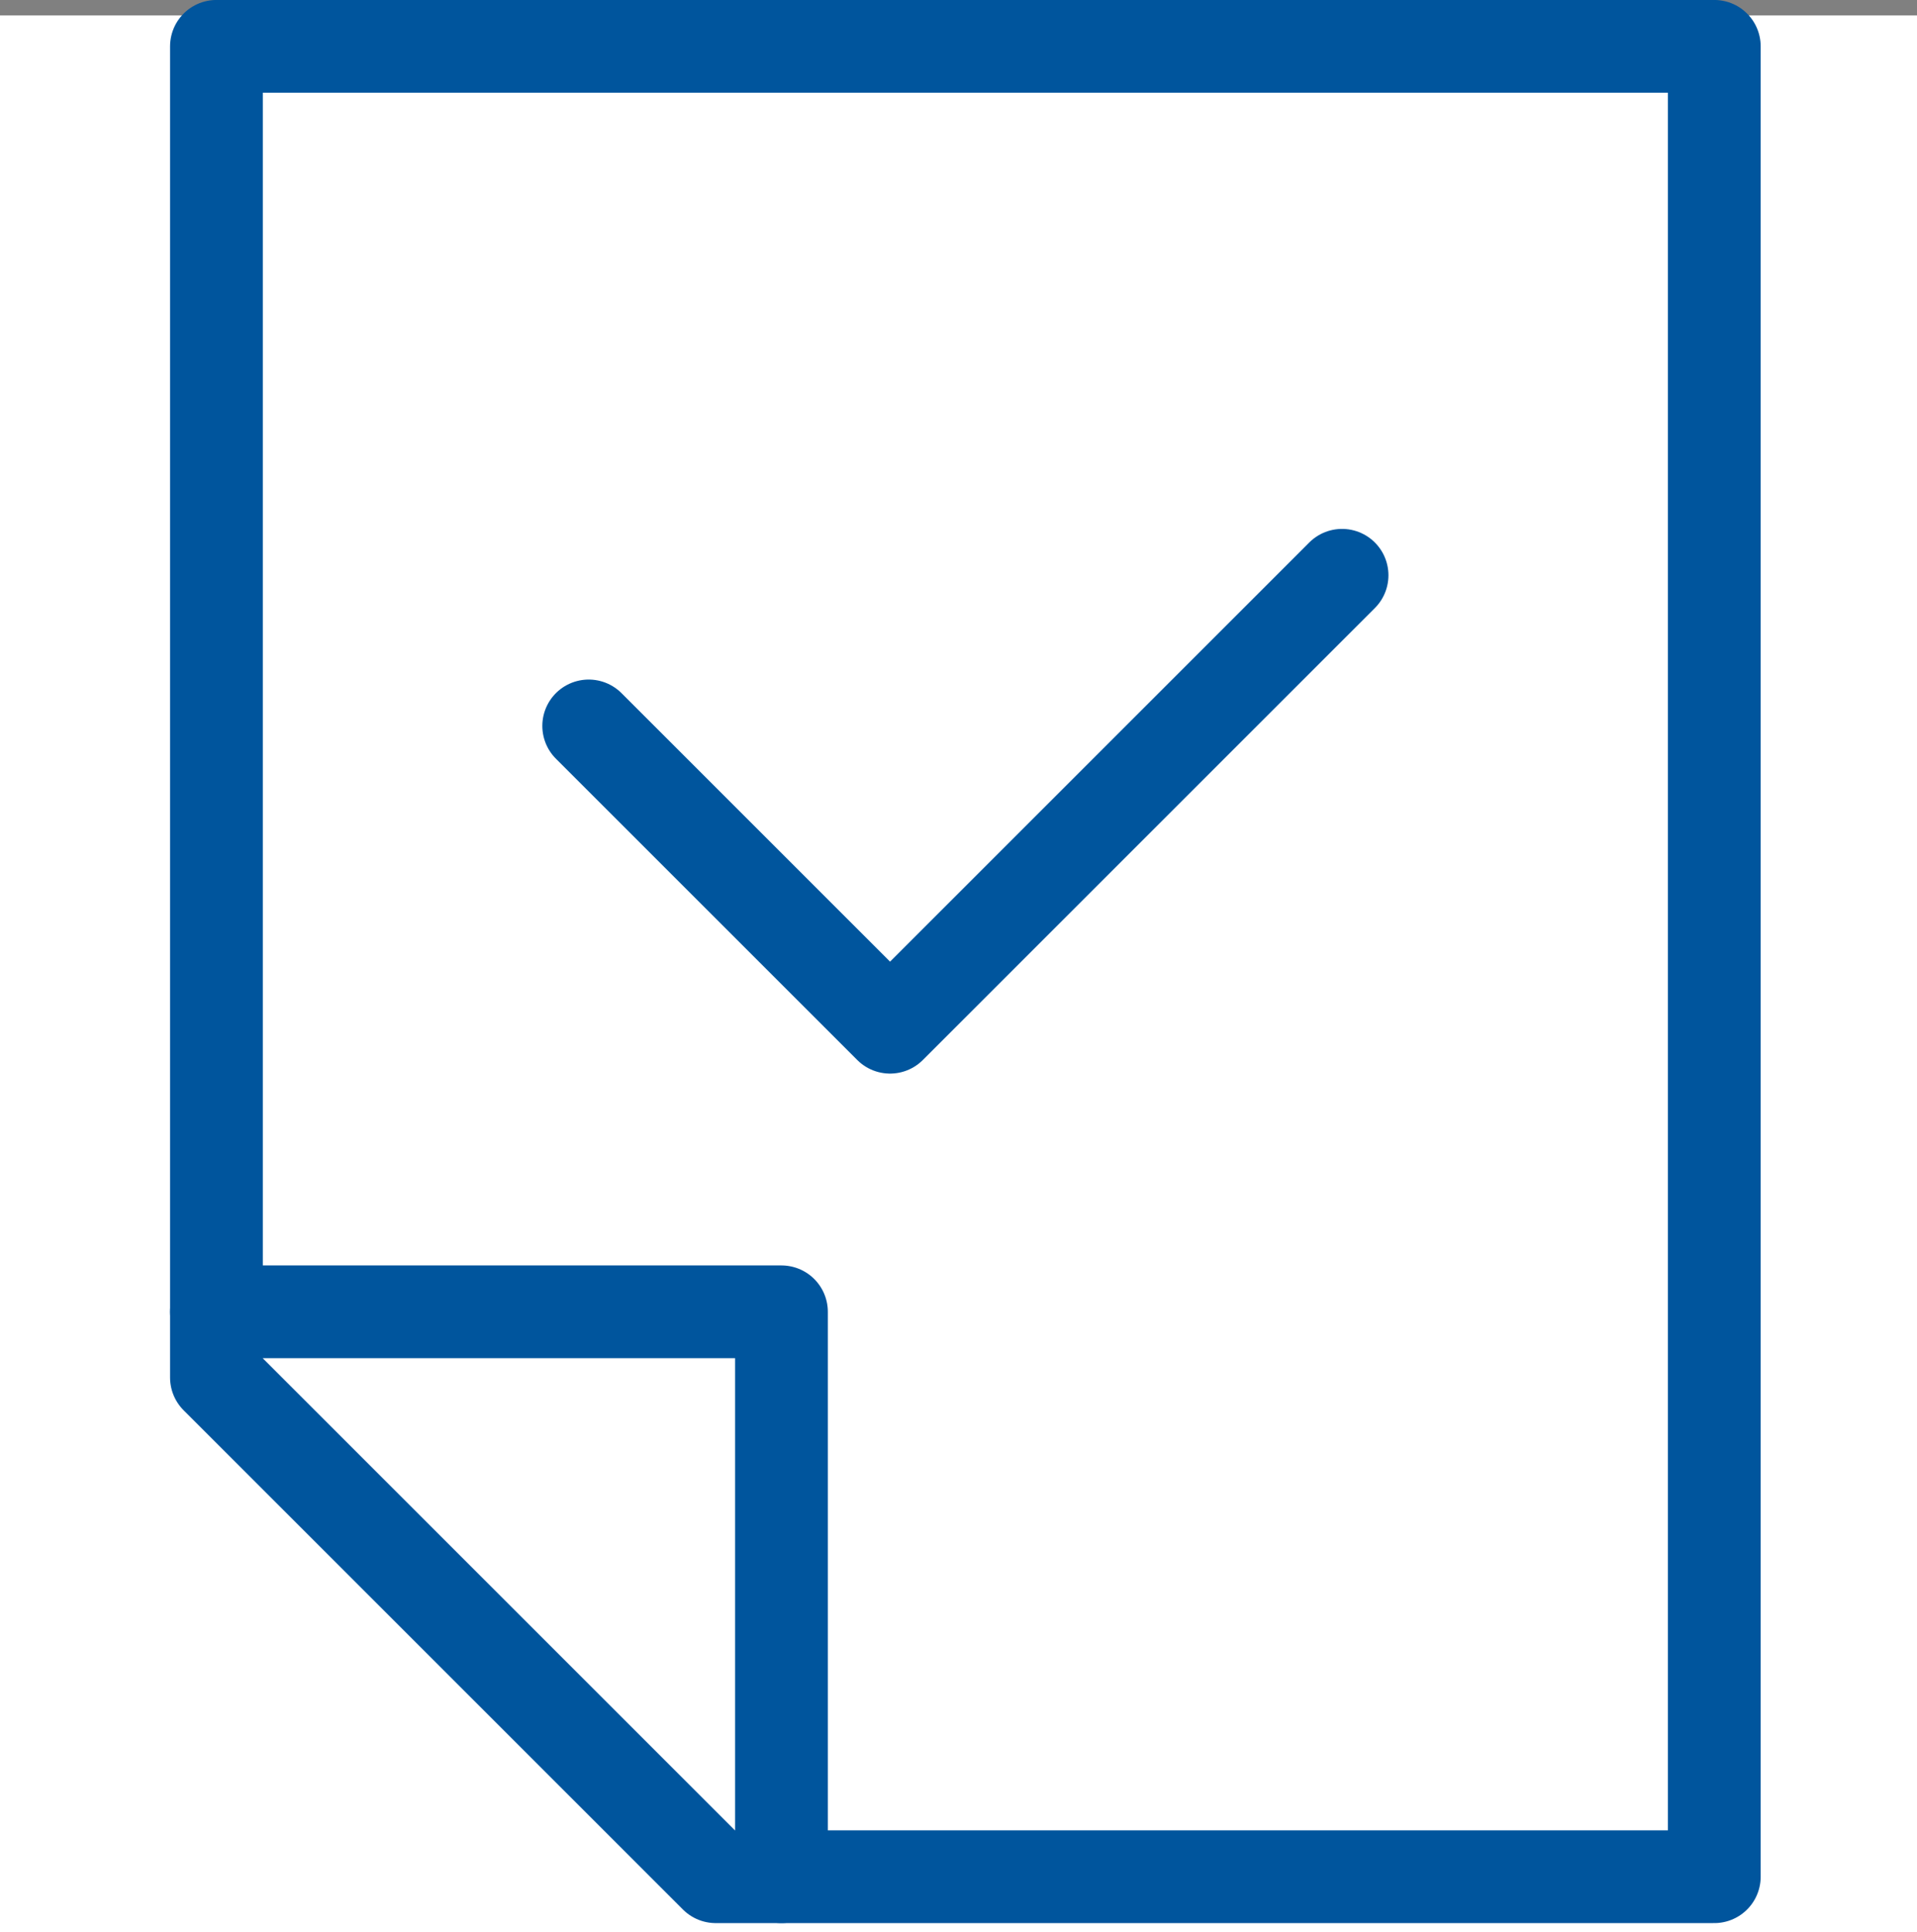 <svg xmlns="http://www.w3.org/2000/svg" width="62" height="62.5" viewBox="0 0 62 62.5">
  <rect x="0" y="0" width="62" height="62.5" fill="#808080" stroke="none"/>
  <g id="function_sub_icon05" transform="translate(31.374 47.411)">
    <rect id="frame" width="62" height="62" transform="translate(-31.374 -46.912)" fill="#fff"/>
    <g id="pass" transform="translate(14.222 1.184)">
      <path id="パス_784" data-name="パス 784" d="M4,148H22.274v18.274" transform="translate(-42.596 -154.161)" fill="none" stroke="#00559d" stroke-linecap="round" stroke-linejoin="round" stroke-width="3"/>
      <path id="パス_785" data-name="パス 785" d="M52.444,63.209V4H4V47.061L20.148,63.209Z" transform="translate(-42.596 -51.096)" fill="none" stroke="#00559d" stroke-linecap="round" stroke-linejoin="round" stroke-width="3"/>
      <path id="パス_786" data-name="パス 786" d="M73.365,63.4,58.746,78.019,49,68.273" transform="translate(-75.556 -93.386)" fill="none" stroke="#00559d" stroke-linecap="round" stroke-linejoin="round" stroke-width="3"/>
    </g>
  </g>
</svg>
